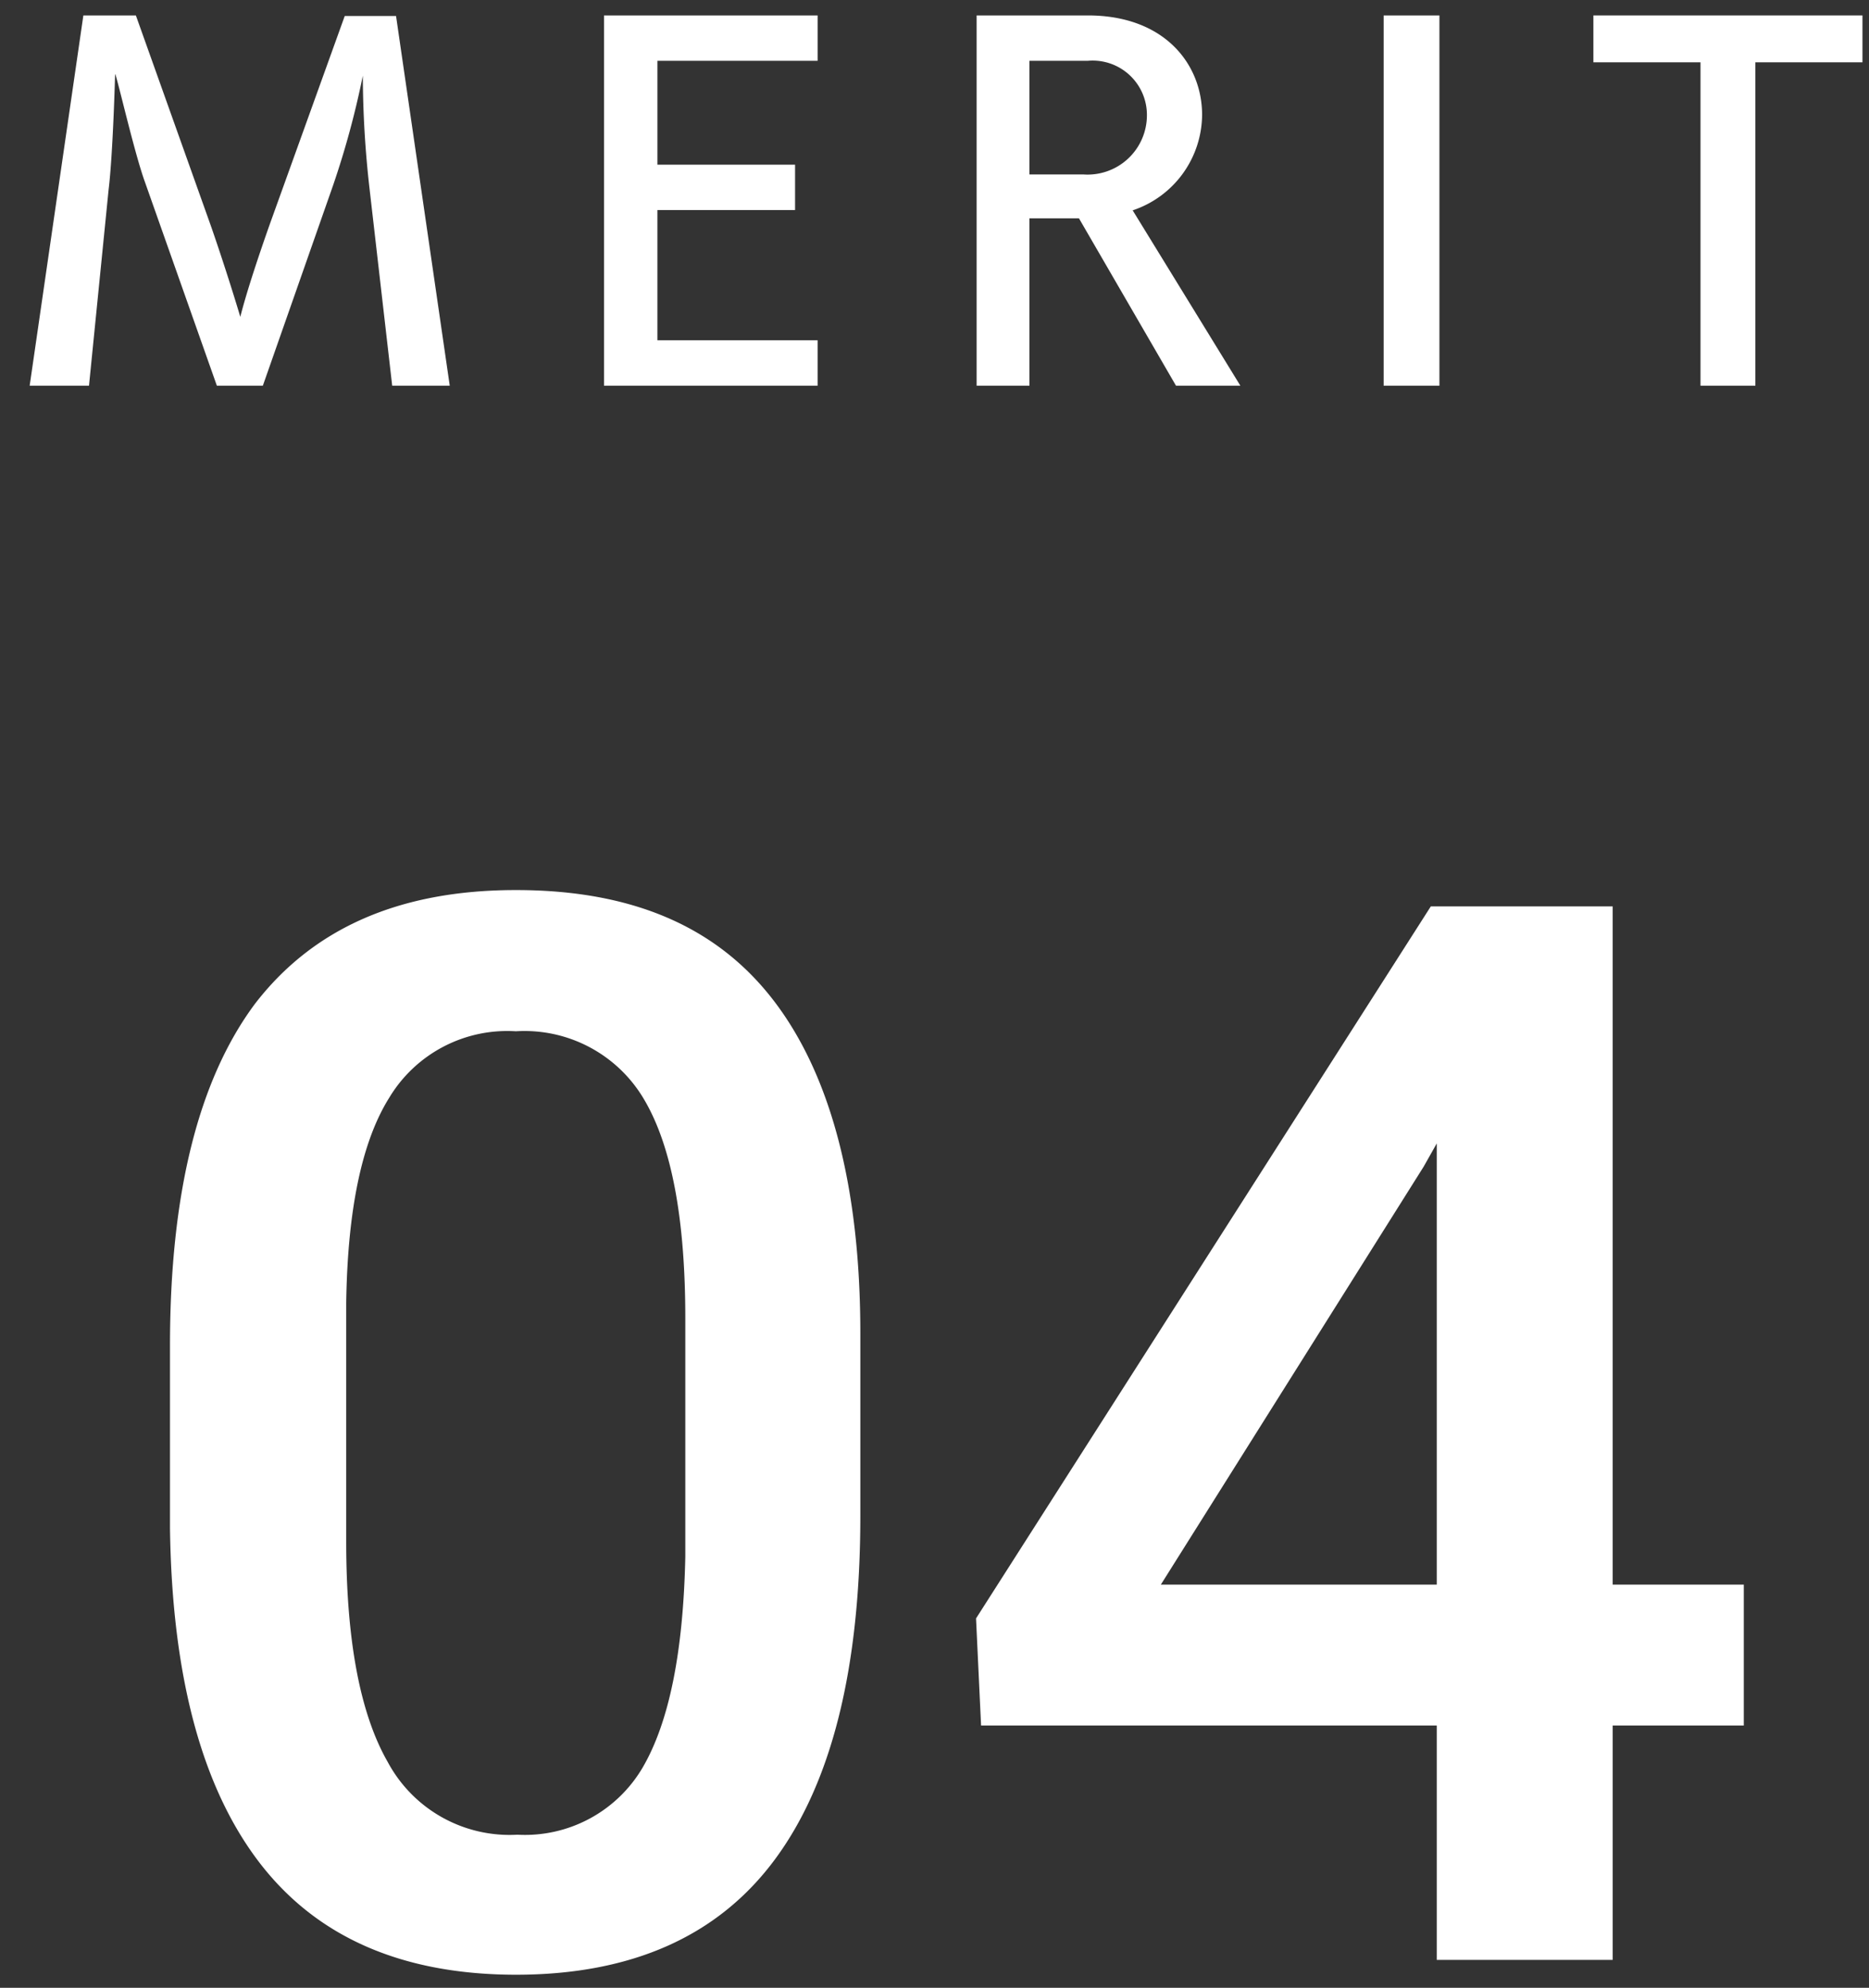 <svg xmlns="http://www.w3.org/2000/svg" viewBox="0 0 63 67">
  <rect x="0" y="0" width="63" height="67" fill="#333333" stroke="none"/>
  <defs>
    <style>
      .a {
        fill: #fff;
      }
    </style>
  </defs>
  <g>
    <path class="a" d="M13.22,13l-.76-6.61a34.33,34.33,0,0,1-.23-3.84,29.26,29.26,0,0,1-1,3.69L8.86,13H7.31L4.88,6.12c-.36-1-.93-3.51-1-3.63,0,0-.07,2.68-.22,3.91L3,13H1L2.81.52H4.58L7.1,7.59c.35,1,.75,2.25,1,3.09.22-.87.64-2.12,1-3.14l2.52-7,1.73,0L15.16,13Z"/>
    <path class="a" d="M20.36,13V.52h7.2V2.05h-5.4v3.5H26.8V7.08H22.16v4.39h5.4V13Z"/>
    <path class="a" d="M39.64,13,36.37,7.36H34.7V13H32.92V.52h3.75c2.59,0,3.85,1.65,3.85,3.35a3.42,3.42,0,0,1-2.34,3.22L41.81,13ZM36.52,5.88a2,2,0,0,0,2.14-2,1.83,1.83,0,0,0-2-1.83H34.7V5.88Z"/>
    <path class="a" d="M46.64,13V.52h1.88V13Z"/>
    <path class="a" d="M57.32,13V2.1H53.71V.52h9.07V2.1H59.17V13Z"/>
  </g>
  <g>
    <path class="a" d="M29,51.09q0,7.68-2.87,11.57t-8.72,3.9q-5.78,0-8.68-3.8t-3-11.25V45.35q0-7.66,2.86-11.51C10.55,31.29,13.46,30,17.39,30s6.79,1.24,8.7,3.74S29,40,29,44.94ZM23.1,44.43c0-3.34-.46-5.78-1.37-7.34a4.67,4.67,0,0,0-4.34-2.33A4.64,4.64,0,0,0,13.12,37q-1.38,2.2-1.45,6.9v8.07c0,3.32.47,5.8,1.4,7.42a4.66,4.66,0,0,0,4.37,2.45,4.6,4.6,0,0,0,4.22-2.26Q23,57.29,23.1,52.47Z"/>
    <path class="a" d="M54.36,53.41h4.42v4.75H54.36v7.9H48.43v-7.9H33.07l-.17-3.61,15.33-24h6.13Zm-15.23,0h9.3V38.54l-.44.78Z"/>
  </g>
</svg>
